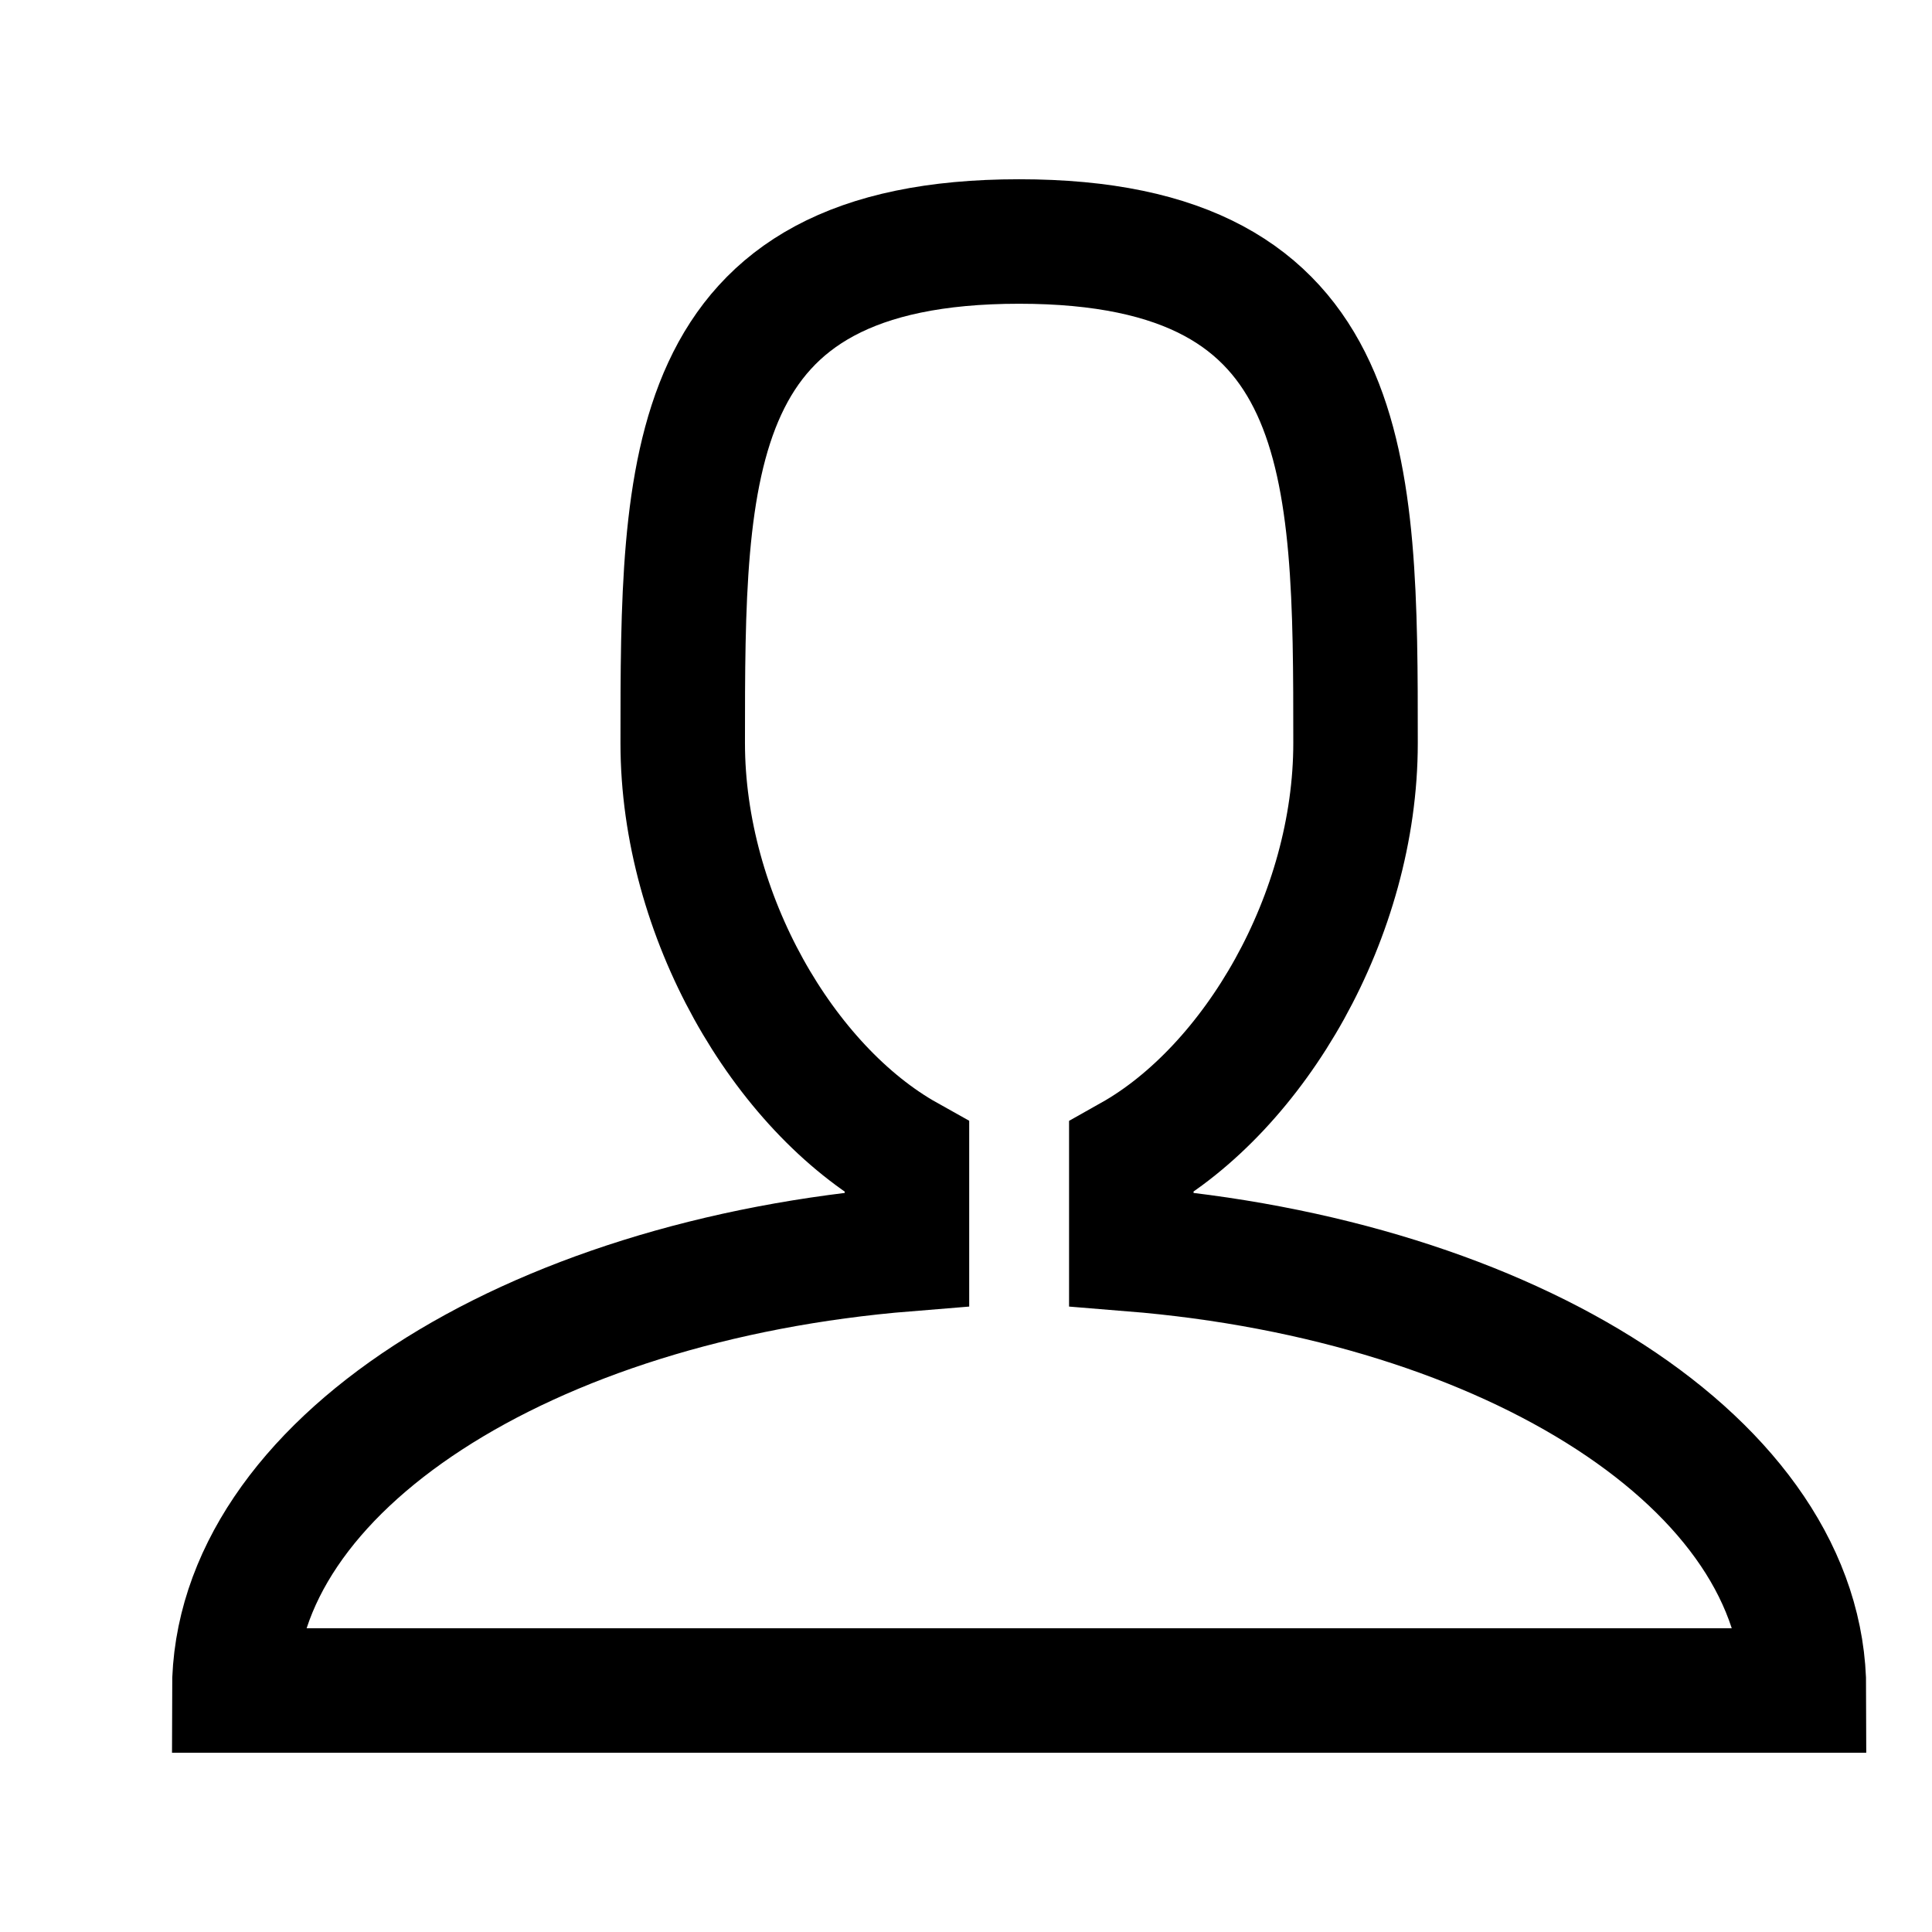 <svg xmlns="http://www.w3.org/2000/svg" fill="none" viewBox="0 0 16 16" height="16" width="16">
<path stroke-width="1.031" stroke="black" d="M9.369 10.345V9.584C10.39 9.01 11.226 7.582 11.226 6.154C11.226 3.861 11.226 2 8.44 2C5.654 2 5.654 3.861 5.654 6.154C5.654 7.582 6.49 9.013 7.511 9.584V10.345C4.361 10.6 1.94 12.148 1.94 14H14.94C14.94 12.139 12.52 10.6 9.369 10.345Z"></path>
</svg>

